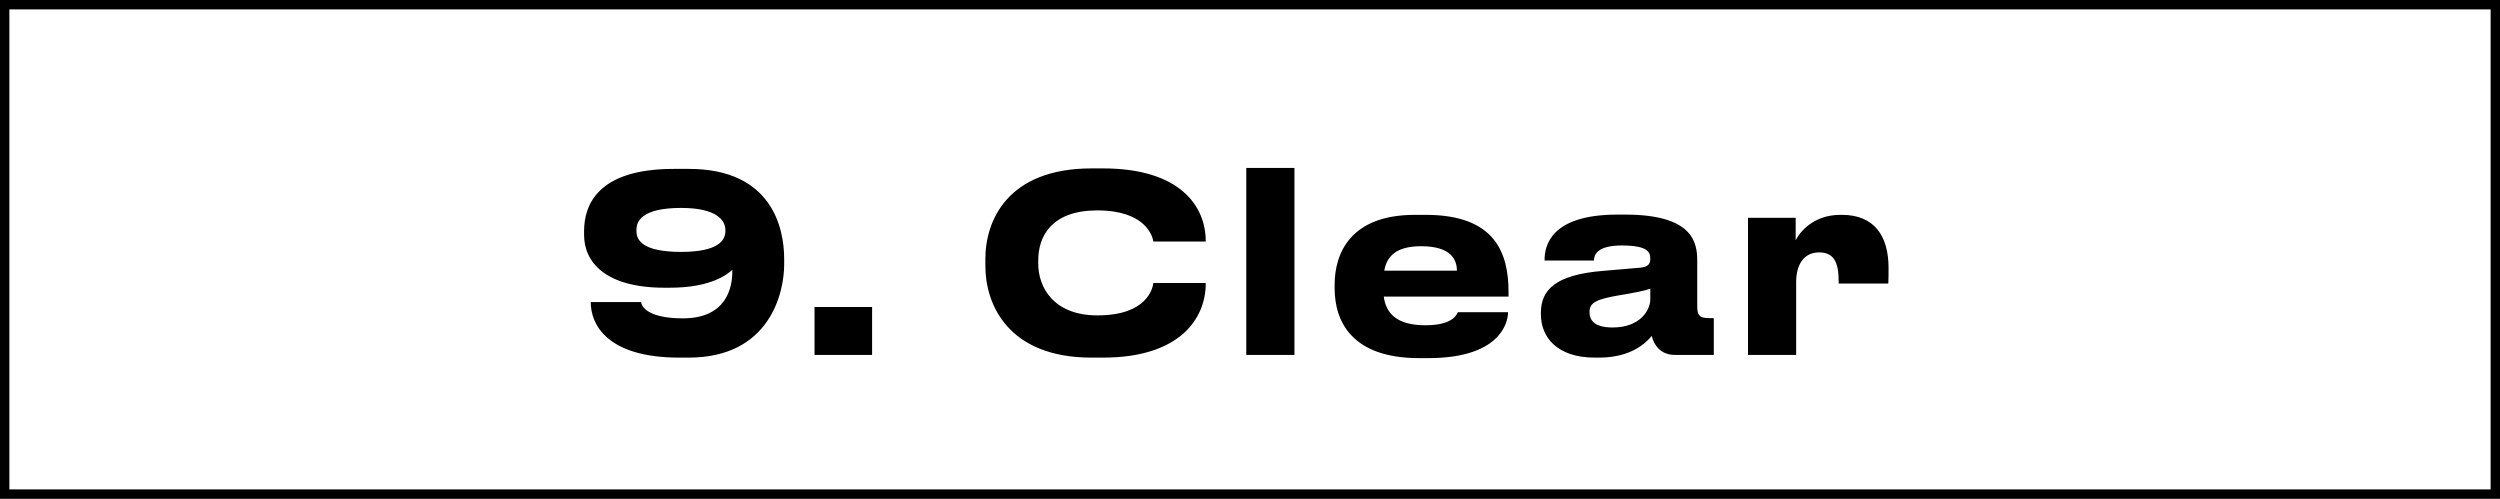 <?xml version="1.0" encoding="UTF-8"?>
<svg xmlns="http://www.w3.org/2000/svg" width="1599" height="319" viewBox="0 0 1599 319" fill="none">
  <rect x="0" y="0" width="1599" height="319" fill="#808080" stroke="none"/>
  <path d="M3.001 159.595L3 3L1596 3L1596 316L3 316L3.001 159.595Z" fill="white" stroke="black" stroke-width="6"></path>
  <path d="M463.954 147.842V147.052C463.954 141.522 459.214 132.99 435.672 132.99C409.918 132.99 407.074 141.996 407.074 146.894V147.842C407.074 153.53 410.866 161.114 435.672 161.114C459.688 161.114 463.954 153.53 463.954 147.842ZM440.412 228.738H434.566C387.956 228.738 377.844 207.25 377.844 193.346V193.188H410.076C410.076 194.61 412.288 203.616 436.778 203.616C465.06 203.616 468.378 183.392 468.378 173.754V172.648C465.376 175.176 455.264 184.024 428.404 184.024H424.928C387.008 184.024 373.578 167.434 373.578 150.37V147.842C373.578 131.568 381.794 108.026 430.932 108.026H440.57C493.342 108.026 501.558 145.314 501.558 165.538V169.172C501.558 187.026 492.552 228.738 440.412 228.738ZM557.794 196.348V227H520.98V196.348H557.794ZM705.455 228.738H698.187C644.467 228.738 630.247 194.294 630.247 170.278V165.538C630.247 141.048 644.467 107.71 698.187 107.71H705.455C754.751 107.71 771.183 131.884 771.183 154.162V154.478H737.687C737.213 151.16 732.789 134.57 701.821 134.57C673.065 134.57 664.059 150.686 664.059 166.486V168.698C664.059 183.234 673.381 201.72 701.979 201.72C733.263 201.72 737.213 184.814 737.687 181.022H771.183V181.496C771.183 202.984 755.383 228.738 705.455 228.738ZM827.929 107.394V227H797.119V107.394H827.929ZM908.927 157.48C892.969 157.48 886.965 163.958 885.385 173.122H931.837C931.837 166.644 928.677 157.48 908.927 157.48ZM932.469 199.666H964.543C964.543 206.934 958.855 229.054 913.509 229.054H907.663C864.371 229.054 853.627 205.354 853.627 184.34V182.128C853.627 162.378 863.423 137.414 904.977 137.414H911.929C956.801 137.414 964.859 162.378 964.859 186.868V189.712H885.069C886.333 199.824 892.811 208.04 911.613 208.04C929.467 208.04 931.679 201.088 932.469 199.666ZM1031.36 209.462C1049.37 209.462 1055.53 198.086 1055.53 191.45V184.656C1052.84 185.762 1045.1 187.342 1036.25 188.764C1021.4 191.292 1016.66 193.346 1016.66 199.508V199.824C1016.66 205.354 1020.61 209.462 1031.36 209.462ZM1056.48 214.834C1052.69 219.416 1043.21 228.738 1022.67 228.738H1020.14C995.647 228.738 985.535 215.466 985.535 200.93V200.298C985.535 185.13 995.173 175.808 1024.88 173.28L1048.89 171.226C1053.79 170.752 1055.53 169.172 1055.53 165.538C1055.53 161.43 1054.27 157.006 1037.2 157.006C1021.09 157.006 1019.51 163.326 1019.51 166.644H987.905V166.328C987.905 157.638 991.381 137.256 1034.52 137.256H1039.41C1082.86 137.256 1085.55 155.11 1085.55 166.802V195.716C1085.55 201.246 1086.66 203.458 1092.82 203.458H1096.14V227H1071.17C1062.01 227 1057.74 220.522 1056.48 214.834ZM1148.83 227H1118.02V139.31H1148.52V153.688C1150.57 149.422 1159.1 137.414 1177.11 137.414H1178.06C1198.76 137.414 1207.92 150.844 1207.92 171.384C1207.92 175.176 1207.92 177.546 1207.77 181.338H1176.01V180.074C1176.01 168.066 1173.16 161.43 1163.53 161.43C1153.89 161.43 1148.83 169.014 1148.83 180.39V227Z" fill="black"></path>
</svg>
